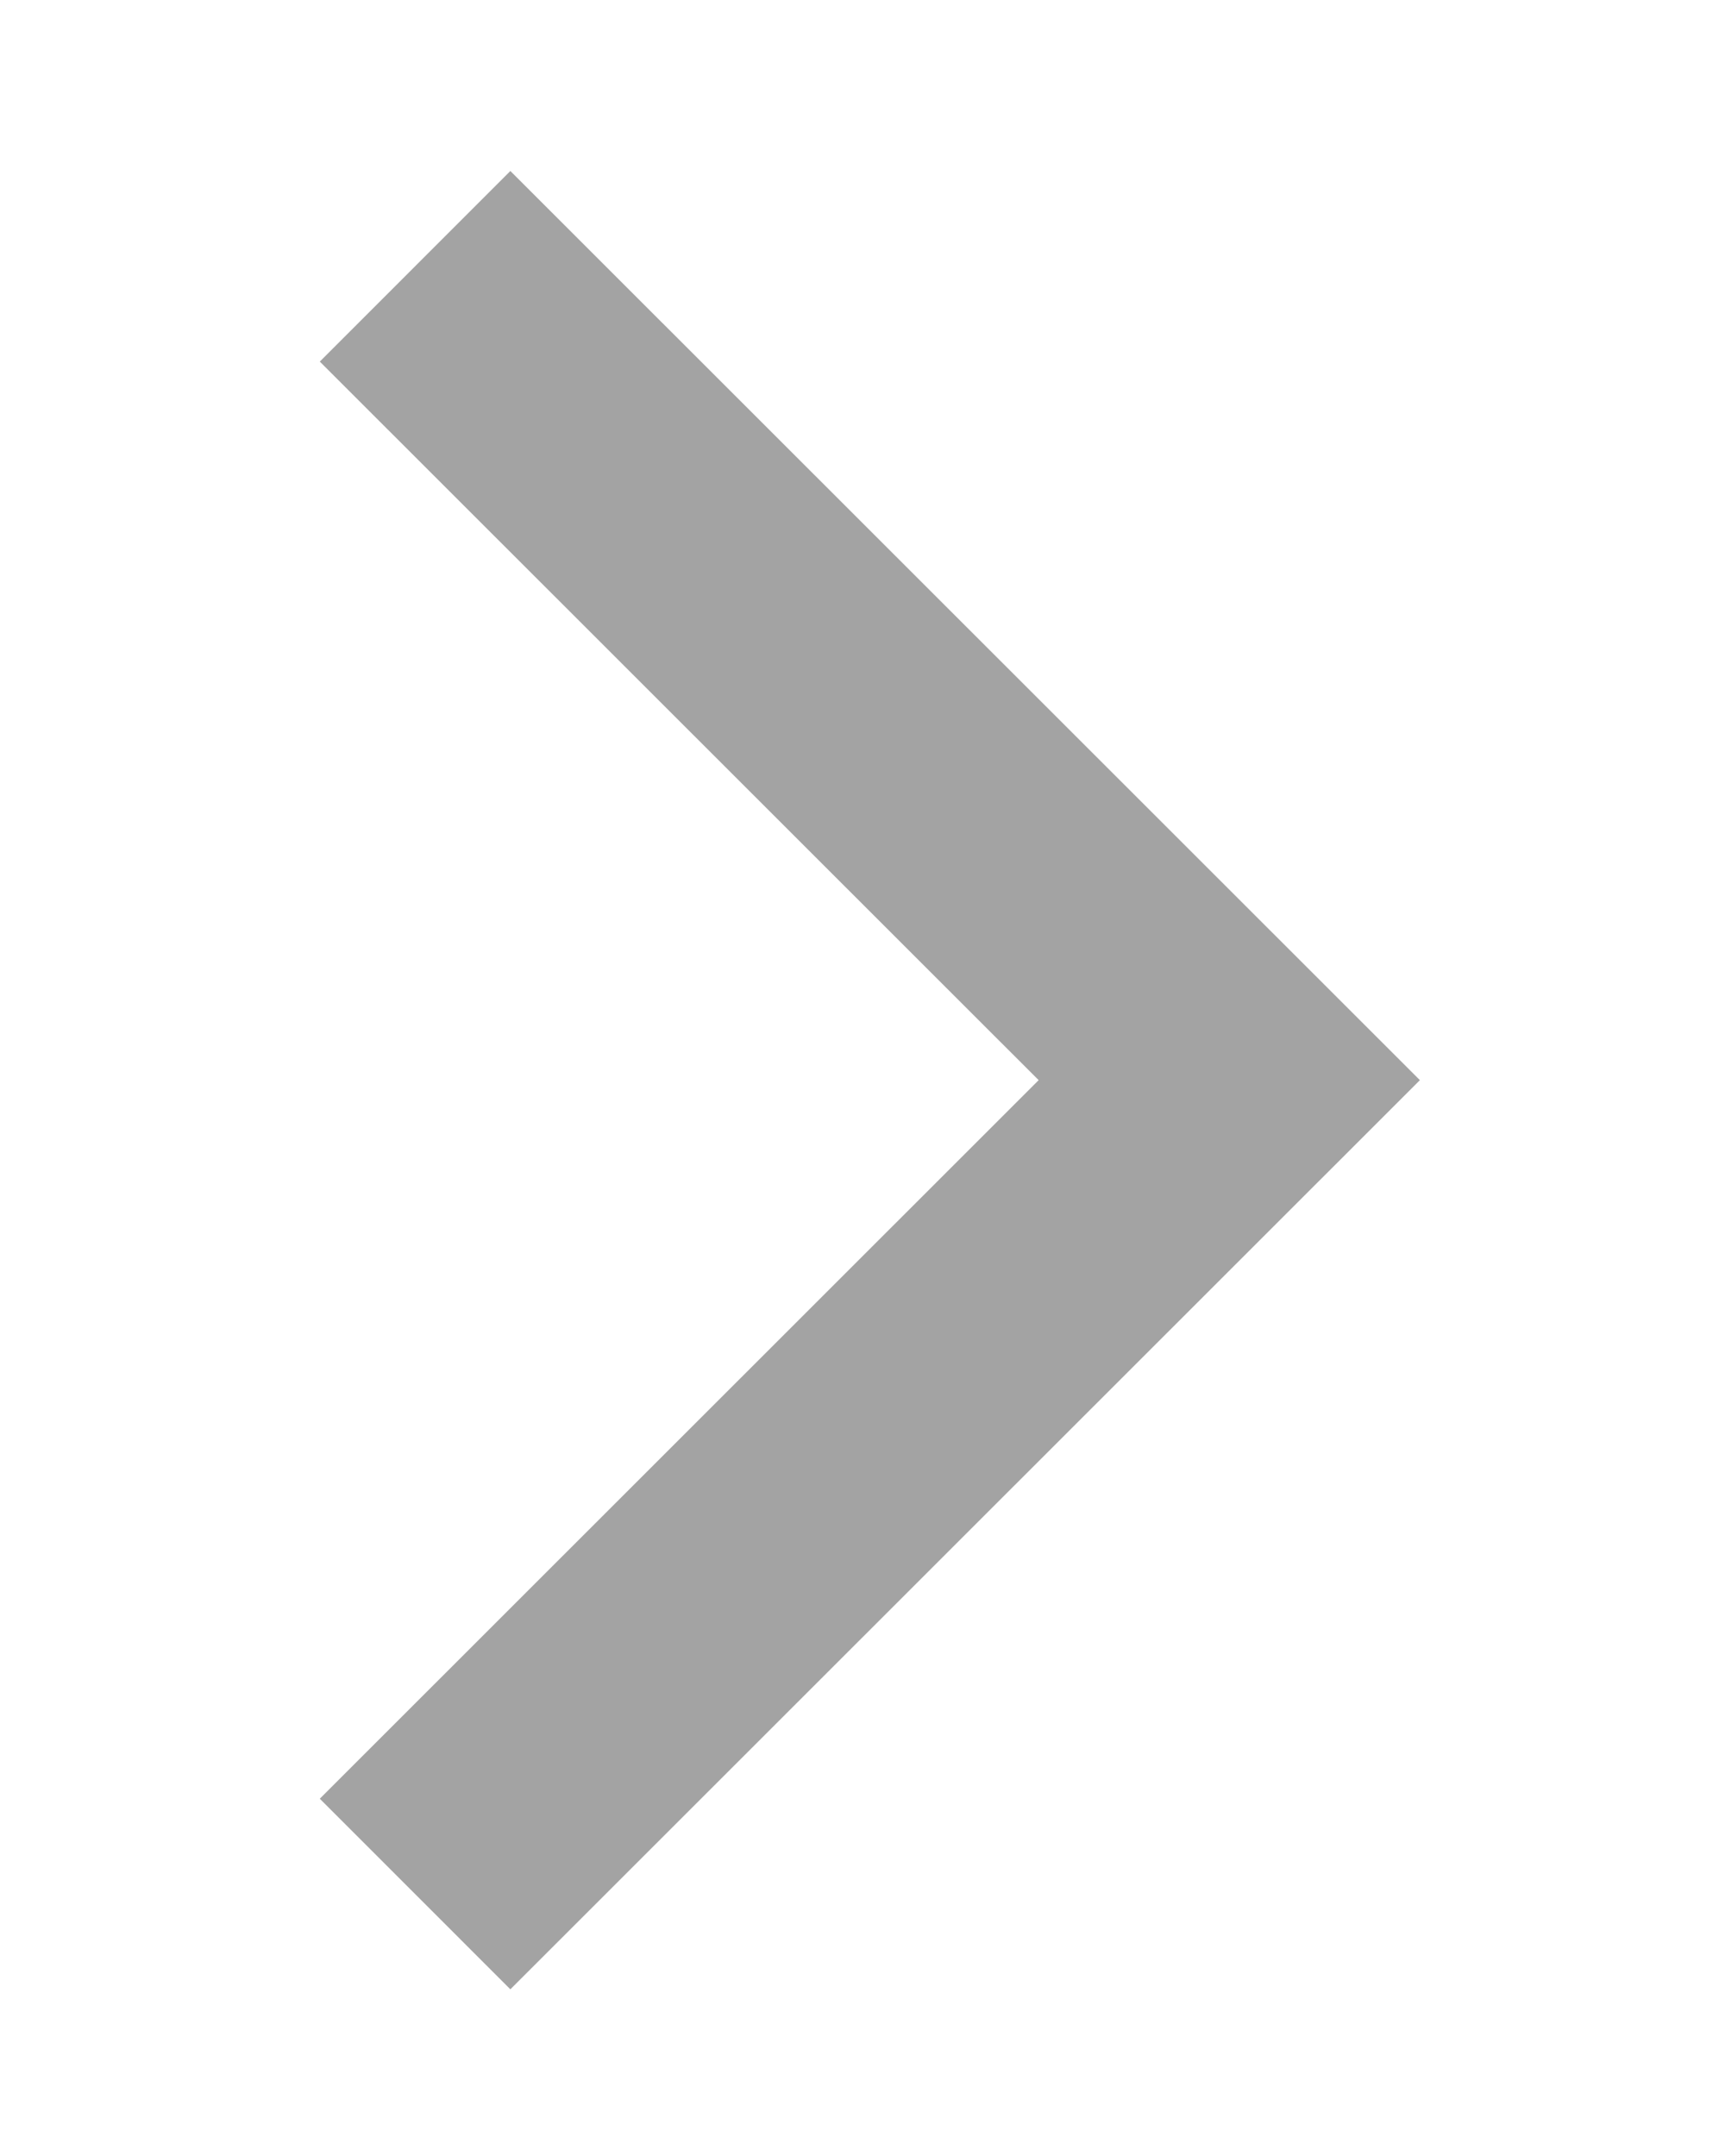 <svg width="8" height="10" viewBox="0 0 8 10" fill="none" xmlns="http://www.w3.org/2000/svg">
<g clip-path="url(#clip0_19_1657)">
<g clip-path="url(#clip1_19_1657)">
<g clip-path="url(#clip2_19_1657)">
<path d="M2.367 8.343L5.701 5.01L2.367 1.677" stroke="#A3A3A3" stroke-width="1.25" stroke-linecap="square"/>
</g>
</g>
</g>
<defs>
<clipPath id="clip0_19_1657">
<rect width="7" height="10" fill="white" transform="translate(0.533 0.01)"/>
</clipPath>
<clipPath id="clip1_19_1657">
<rect width="7" height="10" fill="white" transform="translate(0.533 0.01)"/>
</clipPath>
<clipPath id="clip2_19_1657">
<rect width="7" height="10" fill="white" transform="translate(0.533 0.01)"/>
</clipPath>
</defs>
</svg>
